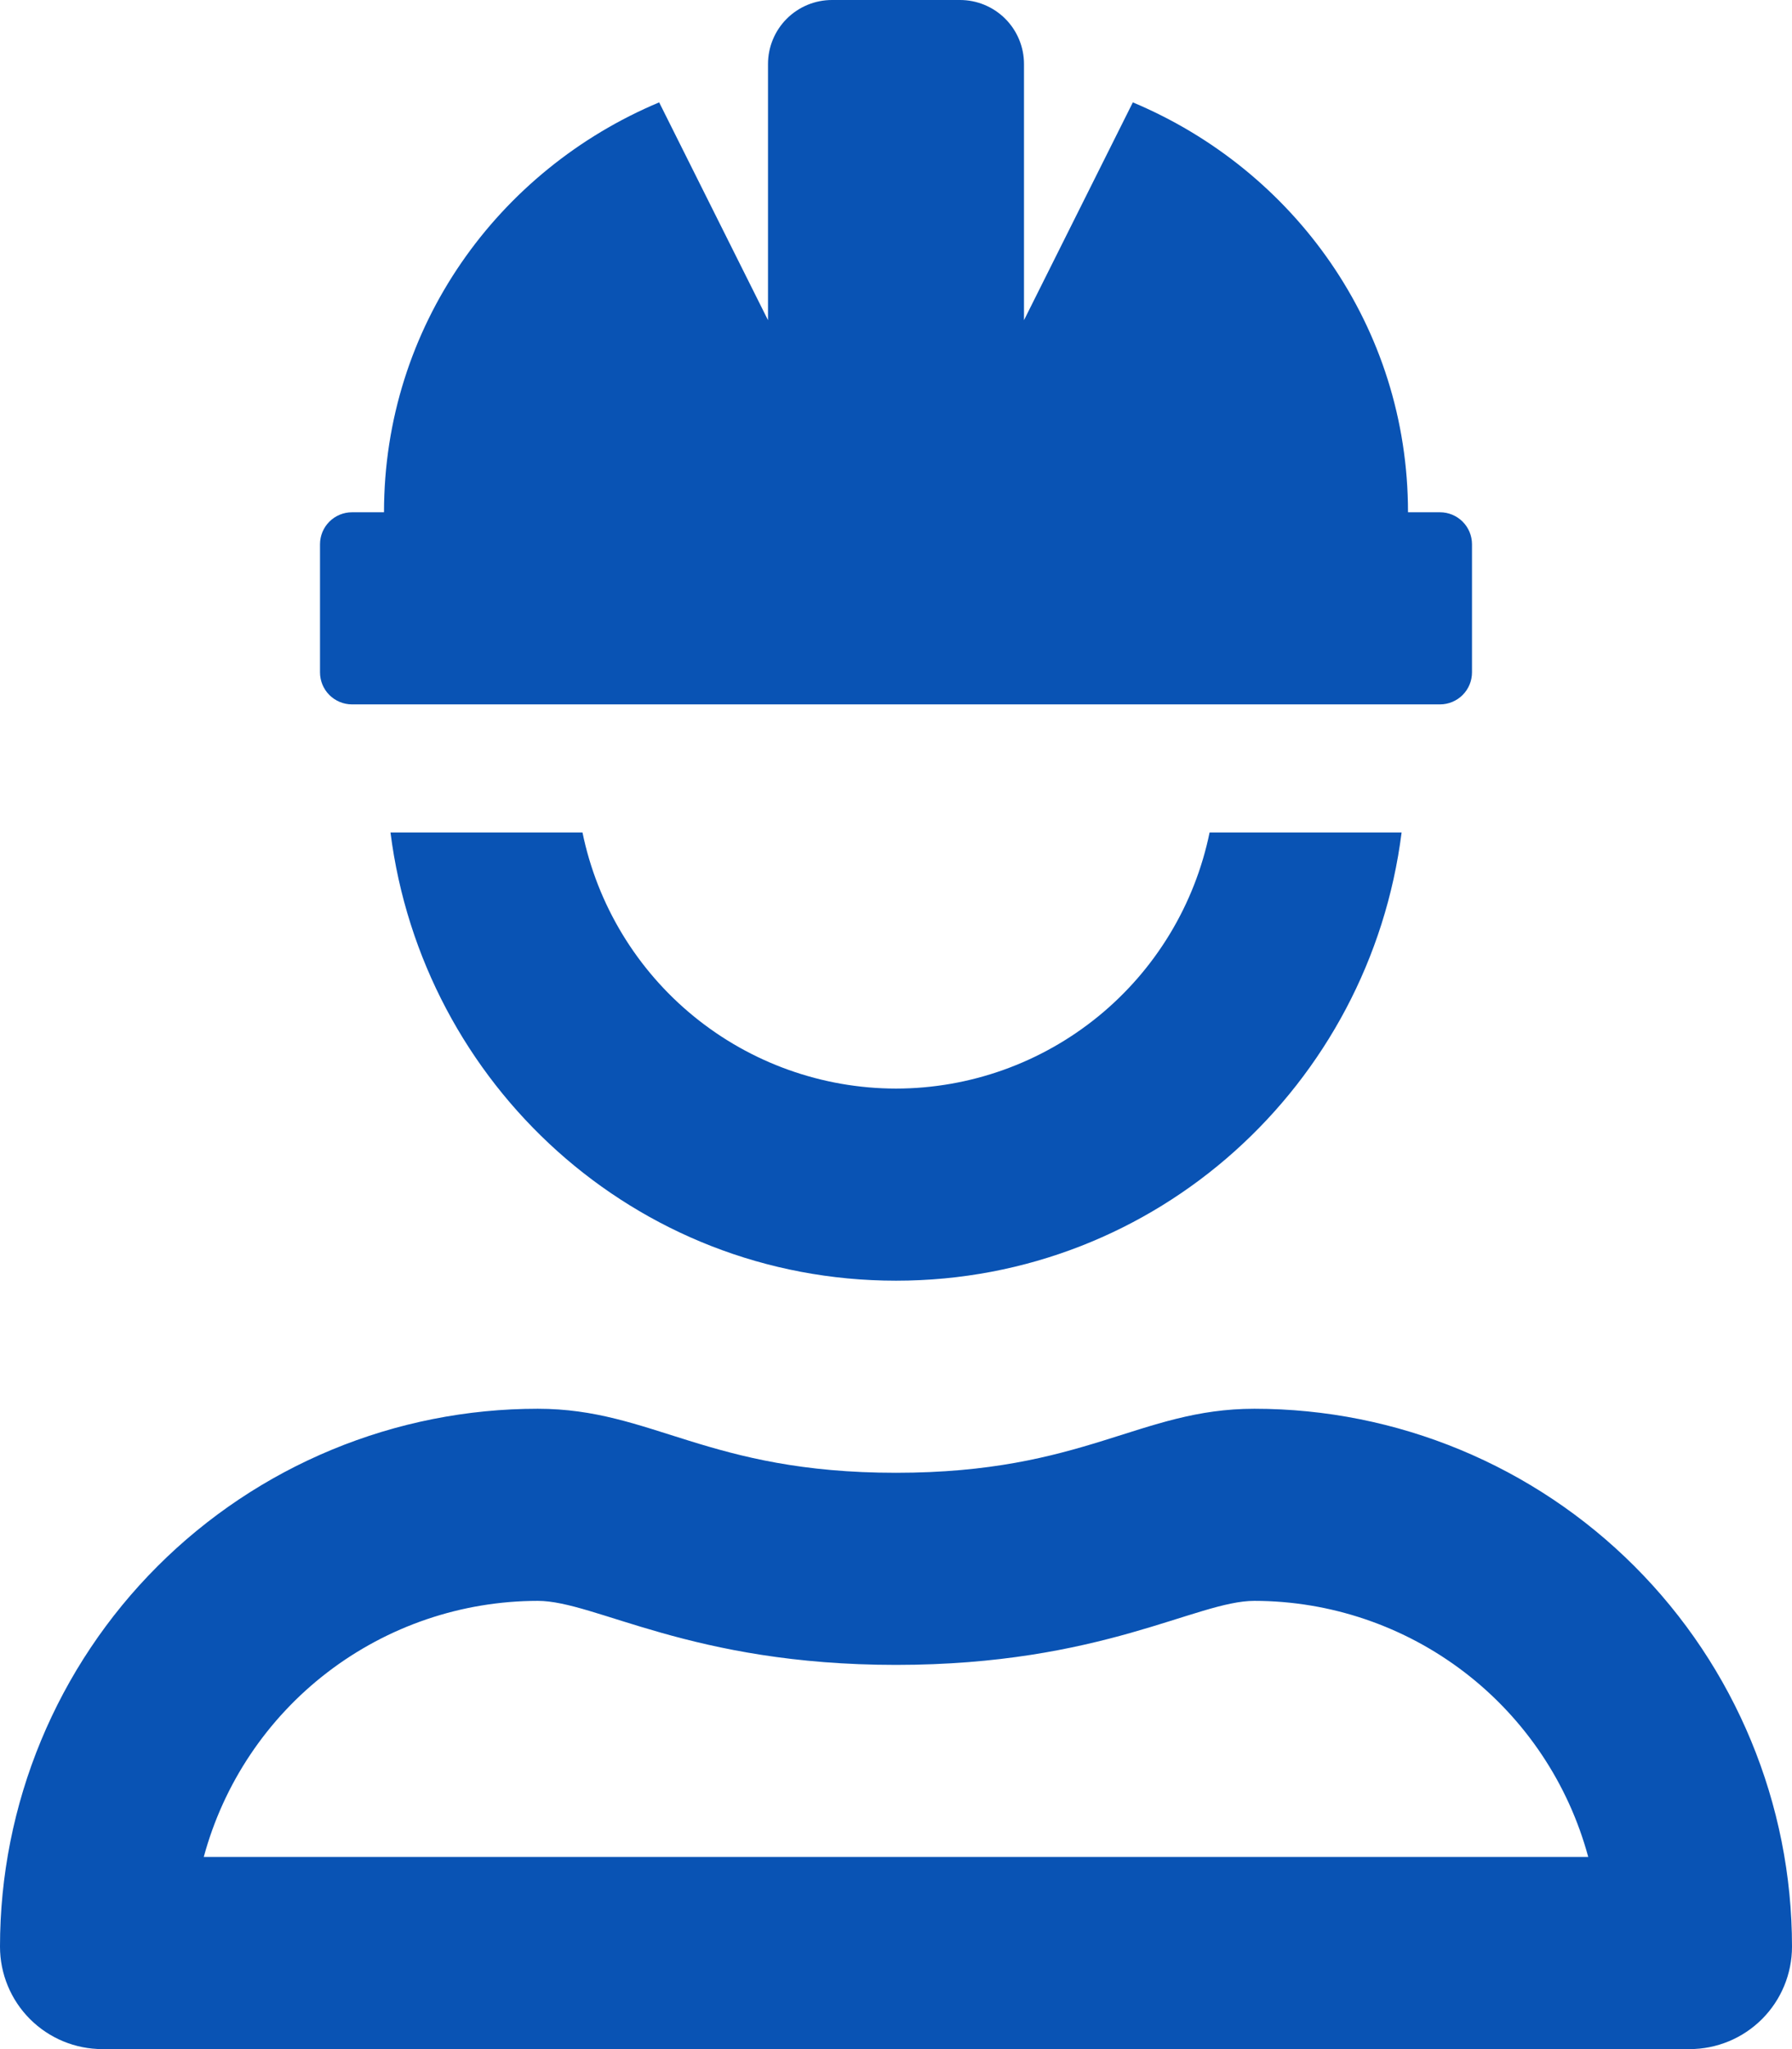 <svg width="448" height="512" viewBox="0 0 448 512" fill="none" xmlns="http://www.w3.org/2000/svg">
<g clip-path="url(#clip0_2730_33567)">
<path d="M224 272C205.567 271.975 187.707 265.595 173.43 253.937C159.152 242.279 149.33 226.055 145.62 208H97.62C105.62 271.06 158.79 320 224.01 320C289.23 320 342.45 271.06 350.4 208H302.4C298.689 226.059 288.864 242.285 274.583 253.944C260.301 265.602 242.436 271.979 224 272V272ZM313.6 352C284.88 352 271.15 368 224 368C176.85 368 163.12 352 134.44 352C116.787 351.995 99.306 355.467 82.995 362.219C66.684 368.971 51.863 378.87 39.379 391.351C26.895 403.831 16.991 418.649 10.234 434.958C3.478 451.267 -7.81827e-07 468.747 0 486.4C0 493.19 2.697 499.701 7.498 504.502C12.299 509.303 18.811 512 25.6 512H422.4C429.19 512 435.701 509.303 440.502 504.502C445.303 499.701 448 493.19 448 486.4C448 450.755 433.84 416.57 408.635 391.365C383.43 366.16 349.245 352 313.6 352V352ZM50.94 464C55.899 445.644 66.763 429.43 81.854 417.863C96.946 406.296 115.426 400.018 134.44 400C148.88 400 172.72 416 224 416C275.47 416 299.1 400 313.6 400C332.609 400.022 351.082 406.302 366.166 417.869C381.251 429.436 392.107 445.648 397.06 464H50.94ZM88 176H360C362.122 176 364.157 175.157 365.657 173.657C367.157 172.157 368 170.122 368 168V136C368 133.878 367.157 131.843 365.657 130.343C364.157 128.843 362.122 128 360 128H352C352 81.59 323.47 42.46 283.21 25.58L256 80V16C256 11.757 254.314 7.687 251.314 4.686C248.313 1.686 244.243 0 240 0L208 0C203.757 0 199.687 1.686 196.686 4.686C193.686 7.687 192 11.757 192 16V80L164.79 25.58C124.53 42.46 96 81.59 96 128H88C85.878 128 83.843 128.843 82.343 130.343C80.843 131.843 80 133.878 80 136V168C80 170.122 80.843 172.157 82.343 173.657C83.843 175.157 85.878 176 88 176Z" fill="#0953B4"/>
</g>
<defs>
<clipPath id="clip0_2730_33567">
<rect width="448" height="512" fill="white"/>
</clipPath>
</defs>
</svg>
